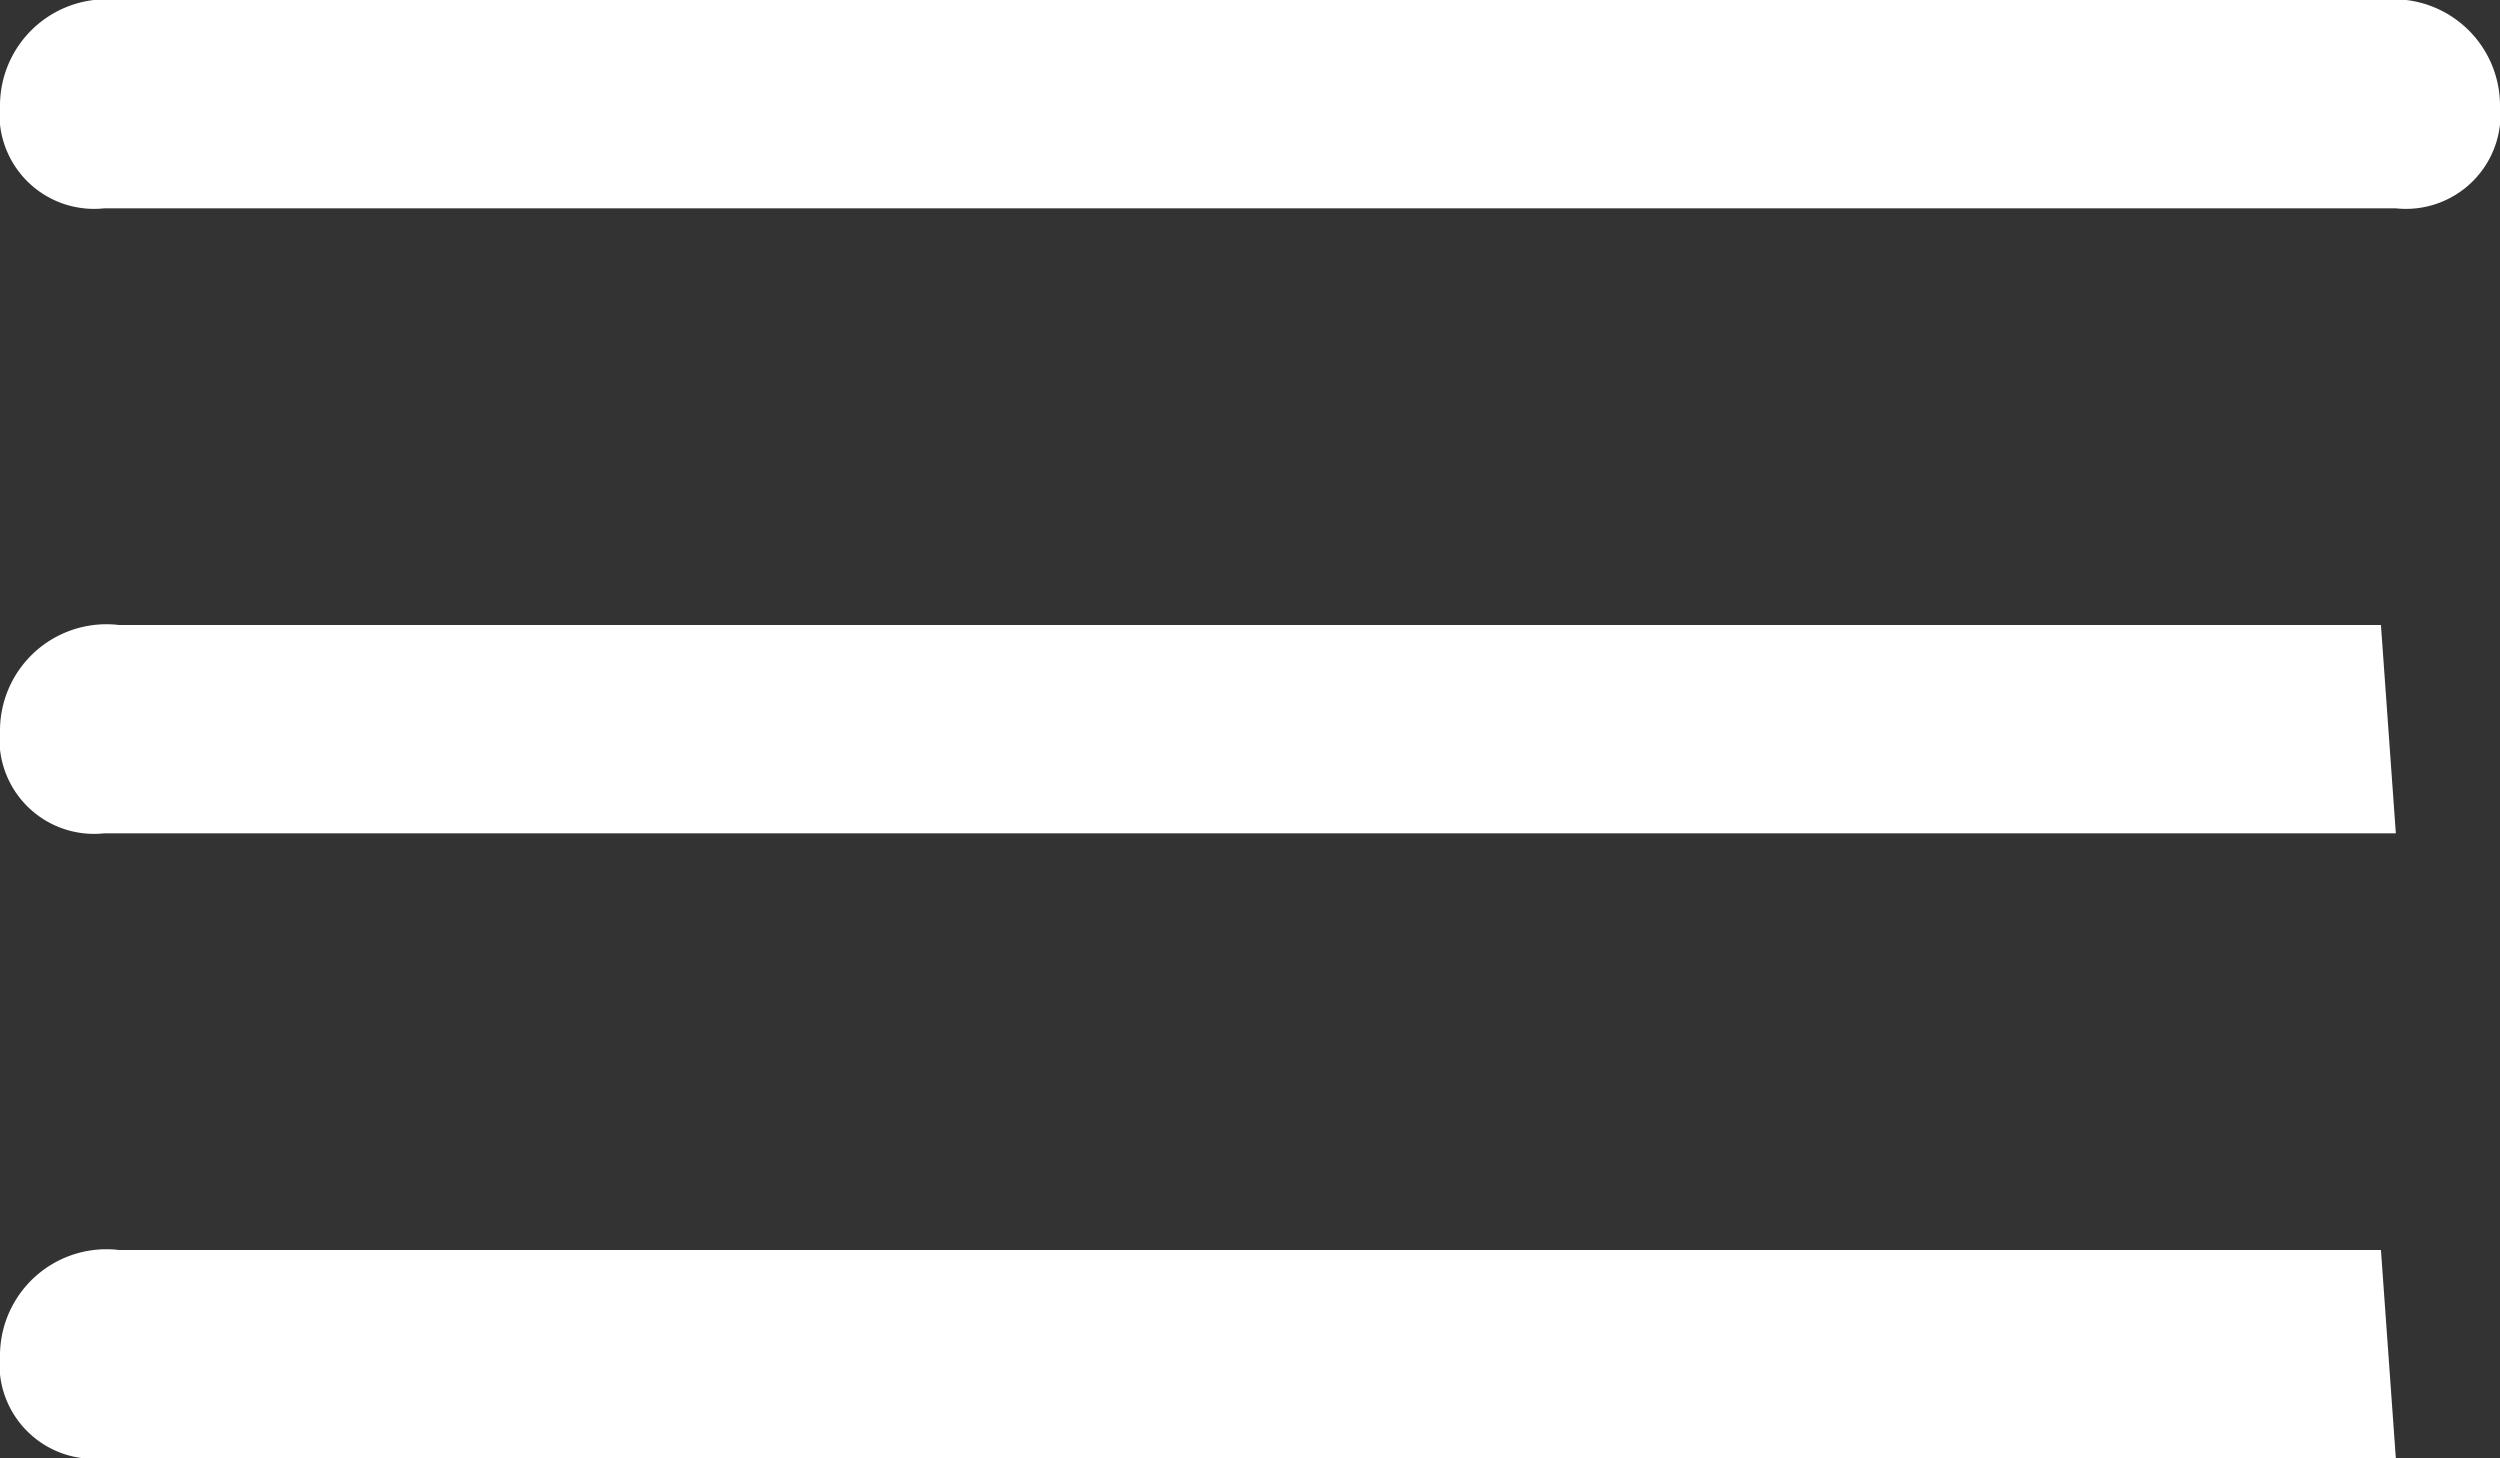<svg id="Menu" xmlns="http://www.w3.org/2000/svg" width="24" height="14" viewBox="0 0 24 14">
  <rect x="0" y="0" width="24" height="14" fill="#333333" stroke="none"/>
  <defs>
    <style>
      .cls-1 {
        fill: #fff;
        fill-rule: evenodd;
      }
    </style>
  </defs>
  <path id="Line" class="cls-1" d="M499.143,69h21.714A1.022,1.022,0,0,1,522,70a0.908,0.908,0,0,1-1,1H499a0.908,0.908,0,0,1-1-1A1.022,1.022,0,0,1,499.143,69Z" transform="translate(-498 -69)"/>
  <path id="Line-2" data-name="Line" class="cls-1" d="M521,77H499a0.908,0.908,0,0,1-1-1,1.022,1.022,0,0,1,1.143-1h21.714" transform="translate(-498 -69)"/>
  <path id="Line-3" data-name="Line" class="cls-1" d="M521,83H499a0.908,0.908,0,0,1-1-1,1.022,1.022,0,0,1,1.143-1h21.714" transform="translate(-498 -69)"/>
</svg>
